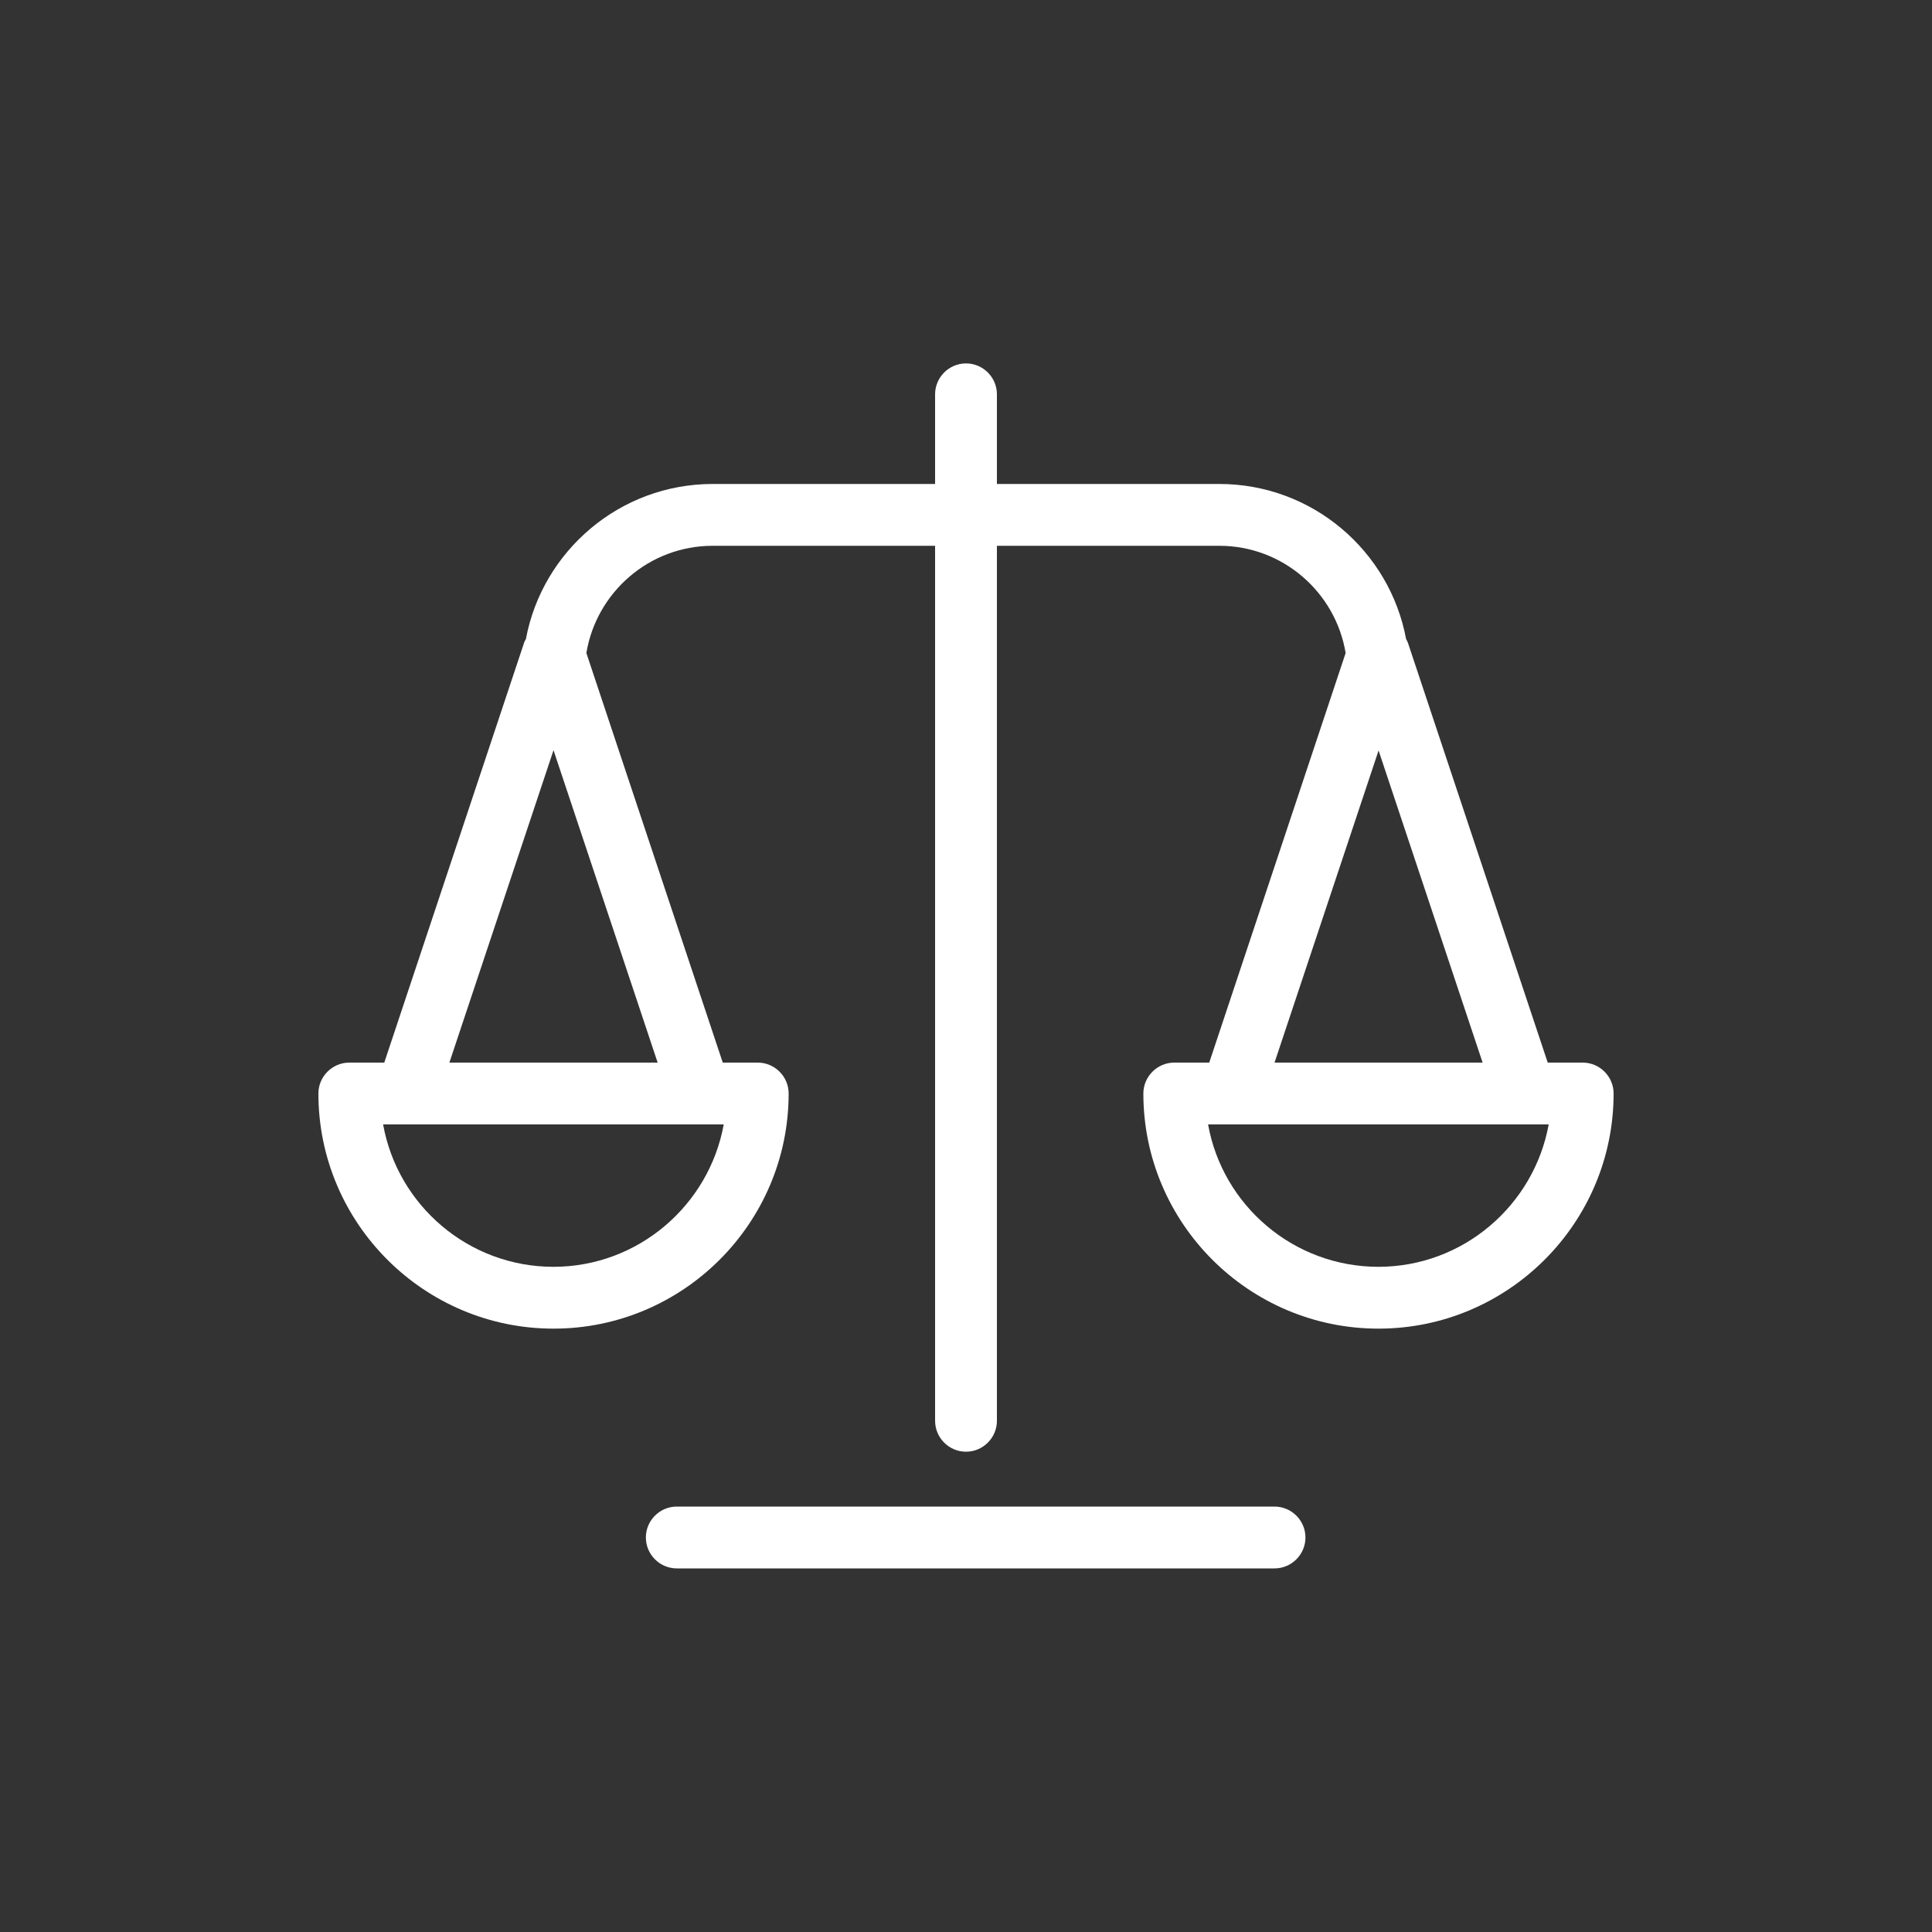 <?xml version="1.0" encoding="UTF-8"?><svg id="a" xmlns="http://www.w3.org/2000/svg" viewBox="0 0 100 100"><rect x="0" y="0" width="100" height="100" fill="#333333" stroke="none"/><defs><style>.b{fill:#fff;}</style></defs><path class="b" d="M81.92,55h-1.81l-7.24-21.74c-.02-.06-.06-.12-.09-.18-.85-4.57-4.86-8.03-9.67-8.03h-11.51v-4.64c0-.88-.72-1.6-1.6-1.6s-1.6.72-1.6,1.6v4.64h-11.51c-4.81,0-8.82,3.47-9.67,8.03-.03.06-.07.11-.09.18l-7.24,21.74h-1.81c-.88,0-1.6.72-1.6,1.6,0,6.71,5.46,12.17,12.17,12.17s12.17-5.46,12.17-12.17c0-.88-.72-1.6-1.6-1.6h-1.81l-7.06-21.2c.52-3.14,3.25-5.55,6.54-5.55h11.51v45.29c0,.88.72,1.6,1.6,1.6s1.6-.72,1.6-1.6V28.25h11.51c3.29,0,6.02,2.41,6.54,5.55l-7.06,21.2h-1.81c-.88,0-1.6.72-1.6,1.6,0,6.71,5.46,12.17,12.17,12.17s12.17-5.46,12.17-12.17c0-.88-.72-1.6-1.6-1.6ZM28.65,65.57c-4.4,0-8.07-3.18-8.82-7.37h16.42s0,0,0,0c0,0,0,0,0,0h1.21c-.76,4.18-4.42,7.37-8.82,7.37ZM23.26,55l5.39-16.17,5.39,16.17h-10.77ZM71.35,38.83l5.39,16.17h-10.77l5.39-16.17ZM71.35,65.57c-4.4,0-8.07-3.18-8.82-7.37h1.21s0,0,0,0c0,0,0,0,0,0h16.42c-.76,4.18-4.42,7.37-8.82,7.37Z"/><path class="b" d="M65.97,77.98h-30.94c-.88,0-1.6.72-1.6,1.6s.72,1.6,1.6,1.6h30.94c.88,0,1.6-.72,1.6-1.6s-.72-1.6-1.6-1.6Z"/></svg>